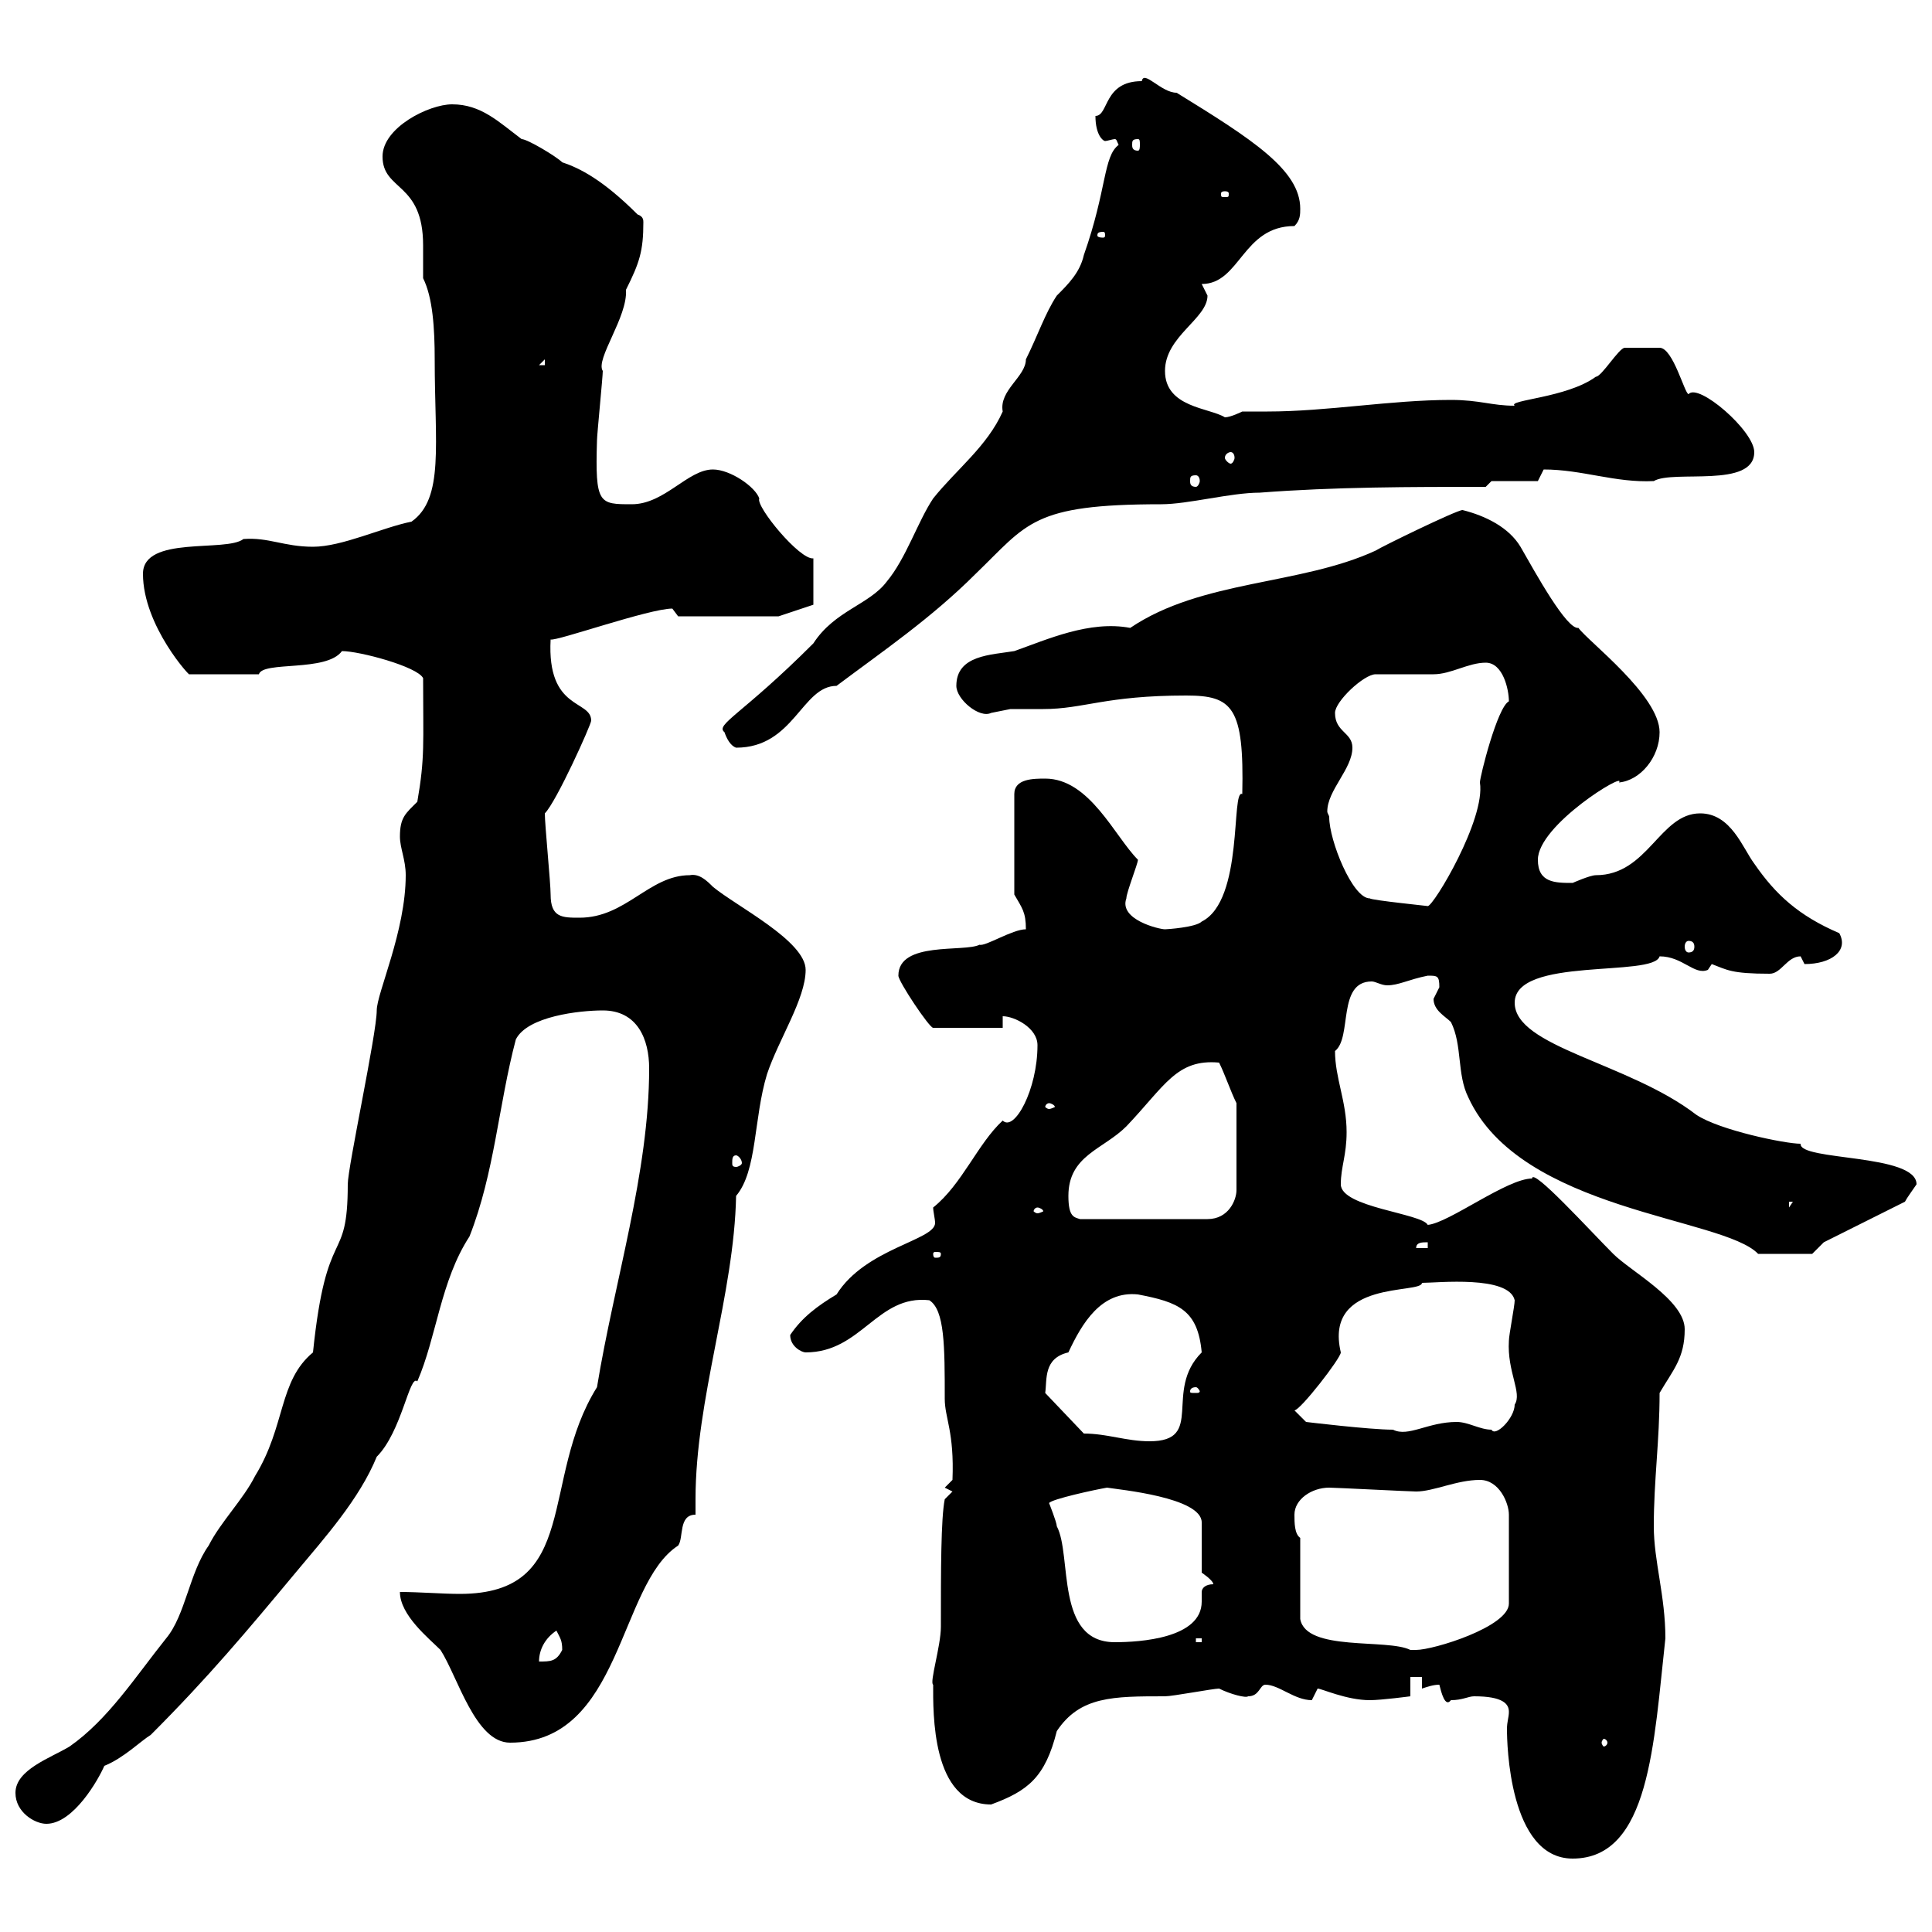 <svg xmlns="http://www.w3.org/2000/svg" xmlns:xlink="http://www.w3.org/1999/xlink" width="300" height="300"><path d="M228.90 263.40C233.40 263.40 234.30 264.60 234.30 265.80C234.30 266.70 234 267.30 234 268.50C234 270.60 234.30 288.60 244.20 288.60C256.20 288.60 256.80 270.60 258.60 254.40C258.60 247.80 256.80 242.40 256.80 237C256.80 229.80 257.70 223.80 257.70 216.30C259.80 212.70 261.60 210.90 261.60 206.40C261.60 201.90 253.20 197.40 250.50 194.70C246.90 191.10 237.90 181.20 237.90 183C234 183 225 189.90 221.70 190.20C220.80 188.40 208.20 187.50 208.20 183.90C208.20 181.20 209.10 179.40 209.10 175.80C209.10 171 207.30 167.40 207.30 163.20C210 161.10 207.60 152.40 213 152.40C213.60 152.40 214.50 153 215.40 153C217.20 153 218.70 152.10 221.70 151.50C223.20 151.50 223.50 151.50 223.50 153.30C223.50 153.30 222.60 155.10 222.60 155.10C222.60 156.90 224.40 157.80 225.30 158.70C227.10 162.30 226.20 166.80 228 170.40C236.10 188.10 267.60 189 273 194.70C274.50 194.70 279.60 194.70 281.40 194.70L283.20 192.90L295.80 186.60C296.10 186 297 184.80 297.60 183.90C297.60 179.10 279.30 180.30 279.60 177.60C277.20 177.60 267 175.50 263.40 173.10C252.90 165 235.20 162.60 235.20 155.70C235.20 148.50 256.80 151.80 257.70 148.50C261.30 148.50 263.10 151.50 265.20 150.60C265.20 150.60 265.80 149.70 265.80 149.70C268.20 150.60 268.80 151.20 274.80 151.20C276.60 151.20 277.50 148.50 279.60 148.50C279.60 148.50 280.20 149.70 280.20 149.70C284.40 149.70 287.10 147.60 285.60 144.90C279.30 142.20 275.70 138.90 272.40 134.10C270.60 131.70 268.80 126.30 264 126.30C257.70 126.30 255.90 135.90 247.80 135.90C246.90 135.90 244.20 137.10 244.20 137.10C241.50 137.10 238.80 137.10 238.80 133.50C238.80 128.10 252.60 119.70 251.40 121.50C254.70 121.20 257.70 117.60 257.70 113.70C257.70 108 246.60 99.60 245.10 97.50C243.30 97.80 238.50 89.10 236.10 84.90C234.30 81.90 230.70 80.10 227.10 79.20C226.20 79.20 214.50 84.90 213.60 85.50C201.90 90.90 186.60 90 175.50 97.50C169.20 96.30 162.60 99.30 157.50 101.10C153.90 101.70 148.50 101.70 148.50 106.50C148.50 108.60 152.10 111.60 153.90 110.70C153.90 110.70 156.90 110.10 156.90 110.10C158.40 110.10 160.20 110.10 162 110.10C168.30 110.10 171.60 108 184.20 108C191.40 108 193.20 109.80 192.90 123.30C191.10 122.40 193.20 139.80 186.60 143.10C185.70 144 181.20 144.30 180.90 144.30C180 144.30 173.70 142.80 174.90 139.50C174.90 138.60 176.70 134.10 176.70 133.50C173.10 129.90 169.20 120.90 162.30 120.90C160.50 120.90 157.50 120.90 157.50 123.30L157.50 138.90C158.70 141 159.30 141.60 159.30 144.30C157.20 144.30 153 147 152.10 146.70C149.70 147.90 139.50 146.10 139.50 151.50C139.50 152.40 144.30 159.60 144.90 159.60L155.70 159.60L155.70 157.80C157.50 157.80 161.10 159.60 161.10 162.30C161.10 169.20 157.50 175.80 155.70 174C151.80 177.60 149.40 183.90 144.90 187.50C144.90 188.10 145.20 189.30 145.20 189.90C145.20 192.60 134.40 193.80 129.90 201C126.90 202.80 124.50 204.60 122.70 207.30C122.70 209.10 124.50 210 125.10 210C133.80 210 136.20 201 144.30 201.90C146.70 203.40 146.70 209.10 146.70 217.20C146.70 220.20 148.20 222.30 147.90 229.80L146.70 231L147.90 231.60L146.70 232.80C146.10 235.80 146.10 243.90 146.10 252.60C146.10 255.60 144.30 261.30 144.90 261.60C144.90 265.80 144.60 280.20 153.90 280.20C159.60 278.10 162.30 276 164.10 268.80C167.70 263.40 172.80 263.40 180.90 263.40C182.10 263.40 188.40 262.20 189.30 262.20C191.10 263.10 193.50 263.70 193.80 263.40C195.60 263.40 195.60 261.60 196.50 261.60C198.60 261.60 201 264 203.70 264C203.70 264 204.60 262.20 204.60 262.20C205.20 262.20 209.10 264 212.70 264C214.50 264 219 263.40 219 263.40L219 260.40L220.80 260.40L220.80 262.20C221.70 261.90 222.60 261.60 223.50 261.60C223.80 262.80 224.40 265.20 225.30 264C227.10 264 228 263.40 228.90 263.40ZM2.40 278.40C2.40 281.40 5.40 283.20 7.20 283.20C11.40 283.20 15.30 276.30 16.20 274.20C19.20 273 21.90 270.30 23.40 269.40C32.40 260.40 38.40 253.20 45.90 244.20C50.40 238.80 55.80 232.80 58.50 226.20C62.40 222.30 63.60 213.30 64.80 214.50C67.80 207.60 68.40 198.90 72.90 192C76.80 182.10 77.40 171.60 80.10 161.40C81.90 157.80 90 156.90 93.60 156.90C99 156.90 100.80 161.40 100.80 165.90C100.80 182.10 95.40 198.90 92.70 215.40C83.70 229.80 90.30 247.50 71.40 247.50C68.70 247.50 65.10 247.20 62.10 247.20C62.10 250.80 66.60 254.40 68.40 256.20C71.10 260.40 73.80 270.60 79.20 270.60C96.60 270.60 96 246 105.30 240C106.20 238.80 105.30 235.20 108 235.20C108 234.60 108 234 108 232.80C108 217.20 114 201 114.30 185.70C117.60 181.80 117 173.70 119.10 166.80C120.90 161.40 125.10 155.10 125.10 150.60C125.10 146.10 114.30 140.70 110.70 137.70C109.80 136.80 108.60 135.60 107.10 135.90C100.80 135.90 97.20 142.50 90 142.50C87.30 142.50 85.50 142.50 85.50 138.90C85.50 137.10 84.60 128.10 84.60 126.30C86.40 124.50 91.80 112.50 91.80 111.90C91.80 108.60 84.90 110.40 85.50 99.30C86.40 99.60 100.80 94.50 104.40 94.50L105.30 95.70L120.90 95.70L126.30 93.90L126.30 86.70C124.20 87 117.30 78.60 117.90 77.40C117.30 75.60 113.40 72.90 110.70 72.90C106.80 72.90 103.20 78.30 98.10 78.30C93 78.30 92.40 78.30 92.70 68.40C92.70 67.50 93.60 58.50 93.60 57.60C92.40 55.80 97.50 49.20 97.20 45C99.30 40.80 99.90 39 99.90 34.50C99.90 34.20 99.90 33.60 99 33.30C93.60 27.90 90 26.10 87.30 25.20C86.40 24.30 81.90 21.60 81 21.60C77.40 18.90 74.70 16.20 70.20 16.20C66.60 16.20 59.40 19.80 59.40 24.30C59.40 29.70 65.70 28.20 65.70 38.10C65.70 40.20 65.70 42 65.70 43.20C67.20 46.20 67.50 51 67.50 55.80C67.50 69 69 77.40 63.90 81C59.40 81.90 53.10 84.90 48.60 84.90C44.10 84.90 41.70 83.40 37.80 83.70C35.10 85.80 22.20 83.10 22.20 89.10C22.20 97.20 29.70 105.30 29.40 104.70L40.20 104.70C40.80 102.60 50.70 104.40 53.10 101.10C55.80 101.10 64.80 103.50 65.70 105.30C65.70 115.50 66 117.60 64.80 124.50C63 126.30 62.10 126.90 62.10 129.90C62.10 131.70 63 133.50 63 135.90C63 144.60 58.50 154.20 58.50 156.90C58.50 160.50 54 181.20 54 183.90C54 196.80 50.70 189.60 48.60 210C43.20 214.50 44.40 221.40 39.60 229.20C37.80 232.80 34.20 236.40 32.40 240C29.40 244.20 28.80 250.80 25.80 254.40C21 260.40 16.80 267 10.80 271.20C7.80 273 2.40 274.80 2.40 278.40ZM249.60 270.60C249.60 270.90 249.30 271.20 249 271.20C249 271.20 248.70 270.90 248.70 270.60C248.70 270.30 249 270 249 270C249.30 270 249.60 270.30 249.60 270.60ZM86.40 253.20C87 254.40 87.30 254.70 87.30 256.20C86.40 258 85.50 258 83.70 258C83.70 256.20 84.60 254.40 86.40 253.20ZM201.90 238.80C201 238.20 201 236.40 201 235.20C201 232.80 203.70 231 206.40 231C207.30 231 219 231.60 219.90 231.60C222.60 231.60 226.20 229.80 229.80 229.80C232.80 229.80 234.30 233.40 234.30 235.20L234.30 249C234.30 252.60 222.60 256.20 219.90 256.20C219.90 256.20 219 256.20 219 256.20C215.40 254.40 202.80 256.50 201.90 251.40ZM162.90 233.40C163.20 232.80 170.10 231.30 171.90 231C173.70 231.30 186.60 232.50 186.60 236.40C186.60 237 186.60 243.60 186.60 244.20C186.60 244.20 188.40 245.40 188.40 246C187.20 246 186.60 246.60 186.60 247.20C186.60 247.50 186.60 248.40 186.60 248.70C186.60 254.40 177 255 173.10 255C163.80 255 166.50 241.50 164.10 237C164.10 236.40 162.90 233.40 162.90 233.40ZM185.70 254.40L186.60 254.40L186.60 255L185.70 255ZM168.30 222.60L162.30 216.30C162.60 214.20 162 210.90 165.90 210C168 205.50 171 200.40 176.70 201C183 202.20 186 203.40 186.60 210C180.60 216 187.20 223.80 178.50 223.80C174.90 223.80 171.90 222.60 168.30 222.60ZM201 219C201.90 219 208.20 210.90 208.20 210C205.50 198.60 220.80 201 220.80 199.20C223.20 199.20 234.30 198 235.20 201.90C235.20 202.80 234.30 207.30 234.30 208.20C234 213 236.40 216.30 235.20 218.10C235.20 220.20 232.20 223.20 231.60 222C229.80 222 228 220.80 226.20 220.80C221.70 220.80 218.70 223.20 216.30 222C212.70 222 202.80 220.80 202.80 220.80ZM185.70 215.40C186 215.40 186.30 216 186.30 216C186.30 216.30 186 216.30 185.70 216.30C184.80 216.30 184.80 216.30 184.80 216C184.80 216 184.80 215.40 185.70 215.40ZM146.10 194.70C146.10 195.30 145.80 195.30 145.20 195.30C145.20 195.30 144.90 195.30 144.90 194.70C144.90 194.40 145.20 194.40 145.20 194.40C145.80 194.40 146.10 194.40 146.10 194.70ZM221.70 192.90L221.70 193.80L219.90 193.80C219.90 192.90 220.80 192.90 221.70 192.90ZM165.90 185.70C165.90 179.40 171.30 178.50 174.90 174.90C180.90 168.60 182.70 164.40 189.30 165C190.20 166.80 191.10 169.50 192 171.30L192 184.80C192 186.30 190.80 189.30 187.50 189.30L167.70 189.30C166.80 189 165.90 189 165.90 185.70ZM161.10 187.50C161.40 187.50 162 187.80 162 188.10C162 188.10 161.40 188.40 161.10 188.40C160.80 188.40 160.50 188.10 160.50 188.10C160.50 187.80 160.80 187.50 161.10 187.50ZM277.80 186.60L278.40 186.60L277.80 187.50ZM114.30 179.40C114.60 179.40 115.20 180 115.20 180.60C115.20 180.90 114.60 181.20 114.30 181.20C113.70 181.20 113.70 180.90 113.70 180.60C113.70 180 113.70 179.40 114.30 179.40ZM162.90 171.30C163.20 171.30 163.80 171.60 163.80 171.90C163.80 171.90 163.20 172.20 162.90 172.20C162.60 172.20 162.30 171.90 162.30 171.90C162.30 171.60 162.60 171.30 162.90 171.30ZM262.20 146.10C262.80 146.10 263.10 146.40 263.10 147C263.10 147.60 262.80 147.90 262.20 147.90C261.90 147.90 261.60 147.60 261.60 147C261.60 146.40 261.90 146.10 262.20 146.10ZM206.40 126.90C206.40 126.60 206.10 126.30 206.10 126C206.10 122.70 210 119.40 210 116.10C210 113.70 207.30 113.70 207.30 110.70C207.30 108.90 211.80 104.70 213.60 104.70C214.50 104.70 221.70 104.70 222.60 104.70C225.30 104.70 228 102.90 230.70 102.90C233.40 102.90 234.30 107.10 234.30 108.90C232.50 109.80 229.80 120.60 229.80 121.50C230.70 127.20 222.60 140.70 221.70 140.70C222 140.70 213 139.80 212.70 139.50C210 139.50 206.40 130.50 206.40 126.90ZM112.50 113.70C112.80 114.60 113.40 115.80 114.30 116.10C123.30 116.10 124.50 106.50 129.90 106.50C137.10 101.10 144.60 96 151.50 89.10C159.60 81.30 160.20 78.30 180.30 78.30C184.50 78.30 191.10 76.50 195.60 76.50C207.30 75.60 219 75.60 230.70 75.60L231.60 74.70L238.80 74.70C238.80 74.70 239.70 72.90 239.70 72.90C245.70 72.90 250.80 75 256.80 74.70C259.80 72.90 272.40 75.90 272.40 70.20C272.40 66.90 263.70 59.40 262.20 61.20C261.60 61.20 259.80 54 257.70 54C256.20 54 252.90 54 252.30 54C251.40 54 248.70 58.50 247.80 58.50C243.30 61.80 234 62.10 235.20 63C231.60 63 229.80 62.10 225.30 62.10C216 62.10 206.10 63.90 196.80 63.90C195.30 63.90 194.40 63.90 192.90 63.90C192.90 63.90 191.10 64.80 190.20 64.80C187.80 63.30 180.90 63.30 180.90 57.60C180.90 52.20 187.50 49.50 187.50 45.90C187.50 45.90 186.60 44.10 186.60 44.10C192.60 44.10 192.90 35.10 201 35.10C201.90 34.20 201.90 33.30 201.90 32.40C201.90 26.40 194.40 21.60 182.70 14.40C180.30 14.40 177.60 10.80 177.30 12.60C171.30 12.60 172.20 18 170.10 18C170.10 21 171.30 21.90 171.60 21.90C171.90 21.90 172.80 21.60 173.10 21.60C173.40 21.60 173.40 21.90 173.70 22.50C171.30 24.30 171.90 29.40 168.30 39.60C167.70 42.30 165.90 44.10 164.10 45.90C162.30 48.60 161.10 52.20 159.30 55.80C159.30 58.50 155.10 60.60 155.70 63.90C153.30 69.30 148.50 72.90 144.90 77.40C142.50 81 140.70 86.70 137.70 90.30C135 93.90 129.60 94.80 126.30 99.90C115.20 111 111 112.50 112.50 113.70ZM185.70 73.80C186 73.80 186.30 74.10 186.30 74.70C186.30 75 186 75.60 185.70 75.60C184.80 75.60 184.80 75 184.80 74.70C184.80 74.10 184.80 73.80 185.70 73.80ZM191.10 70.20C191.40 70.20 191.70 70.50 191.70 71.10C191.70 71.40 191.40 72 191.10 72C190.80 72 190.20 71.40 190.20 71.10C190.20 70.50 190.80 70.20 191.10 70.20ZM84.60 55.80L84.60 56.70L83.70 56.70ZM171.30 36C171.60 36 171.60 36.30 171.60 36.60C171.60 36.60 171.60 36.90 171.30 36.90C170.40 36.90 170.40 36.60 170.40 36.60C170.40 36.30 170.40 36 171.30 36ZM190.20 29.70C190.80 29.70 190.80 30 190.80 30C190.80 30.60 190.80 30.60 190.20 30.60C189.60 30.60 189.60 30.60 189.60 30C189.60 30 189.60 29.70 190.20 29.70ZM176.70 21.60C177 21.60 177 21.90 177 22.50C177 22.80 177 23.40 176.70 23.40C175.80 23.40 175.80 22.80 175.80 22.50C175.80 21.90 175.80 21.60 176.70 21.60Z"/></svg>